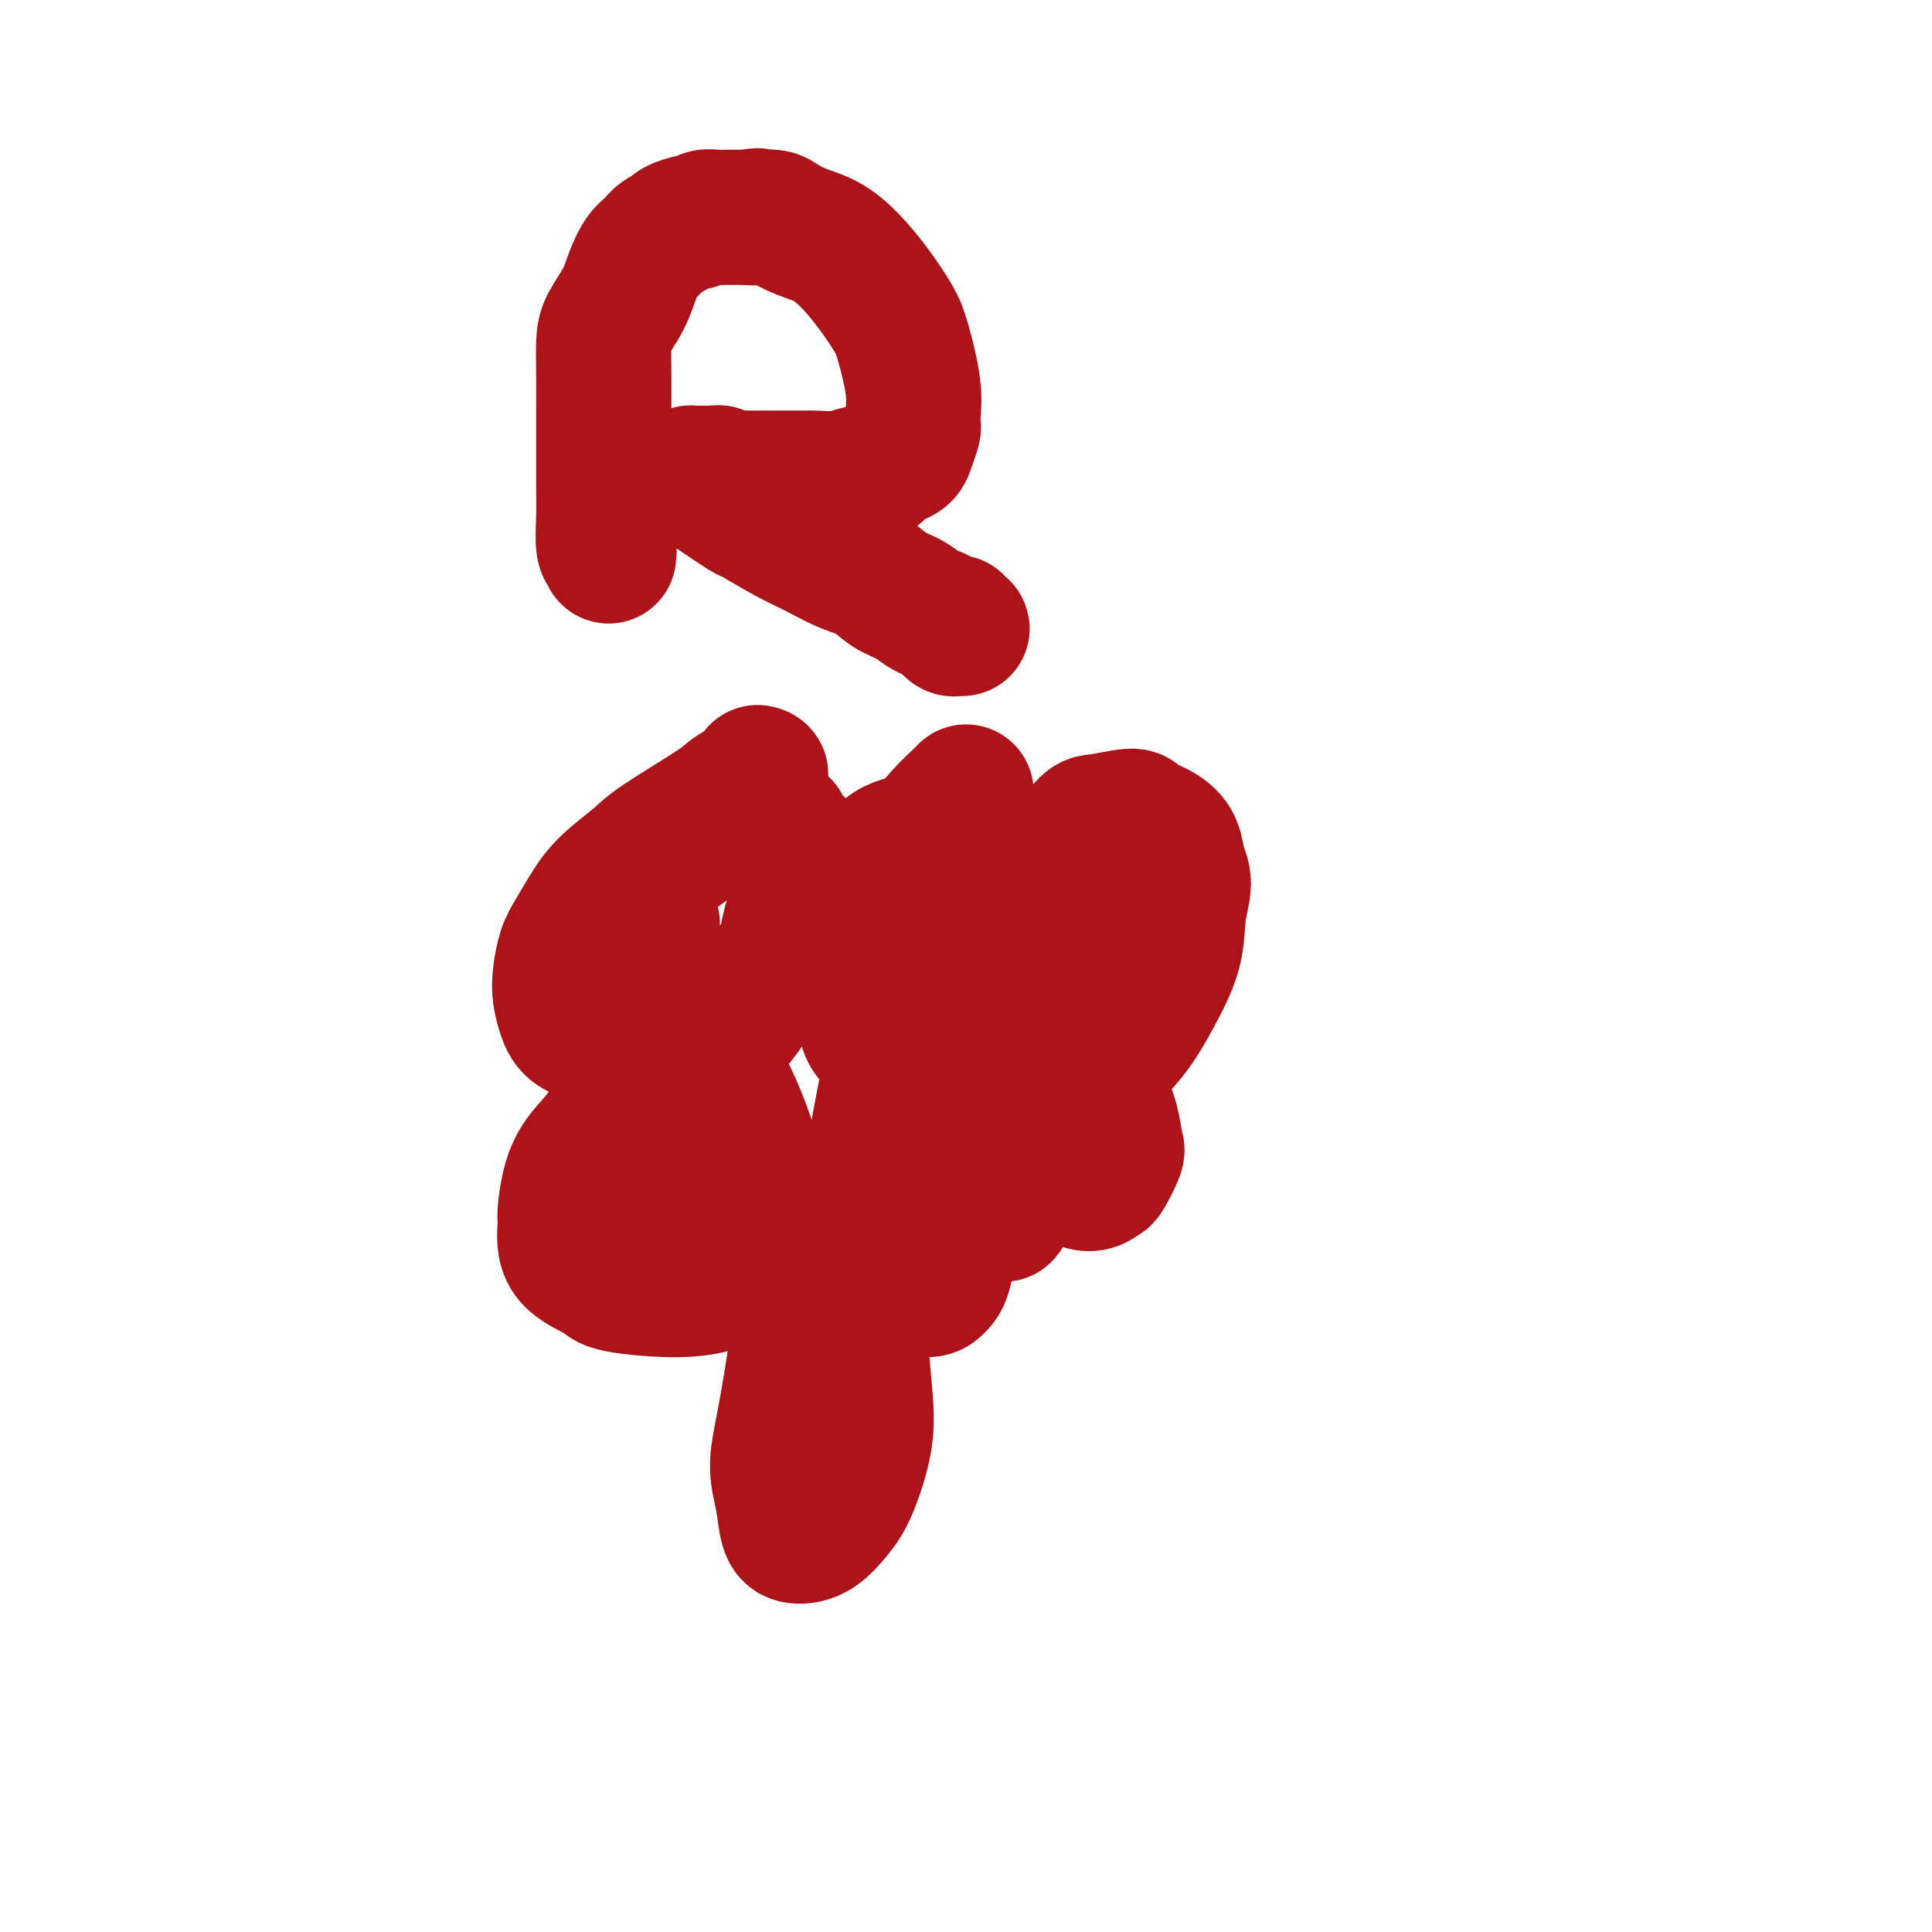 <svg viewBox='0 0 400 400' version='1.1' xmlns='http://www.w3.org/2000/svg' xmlns:xlink='http://www.w3.org/1999/xlink'><g fill='none' stroke='#AD1419' stroke-width='28' stroke-linecap='round' stroke-linejoin='round'><path d='M157,160c-0.141,-0.033 -0.282,-0.066 0,0c0.282,0.066 0.987,0.231 0,1c-0.987,0.769 -3.667,2.140 -5,3c-1.333,0.860 -1.318,1.208 -4,3c-2.682,1.792 -8.059,5.028 -11,7c-2.941,1.972 -3.446,2.679 -5,4c-1.554,1.321 -4.157,3.256 -6,5c-1.843,1.744 -2.925,3.298 -4,5c-1.075,1.702 -2.142,3.551 -3,5c-0.858,1.449 -1.508,2.500 -2,4c-0.492,1.500 -0.826,3.451 -1,5c-0.174,1.549 -0.186,2.695 0,4c0.186,1.305 0.571,2.769 1,4c0.429,1.231 0.903,2.228 2,3c1.097,0.772 2.817,1.317 4,2c1.183,0.683 1.829,1.504 3,2c1.171,0.496 2.868,0.667 4,1c1.132,0.333 1.698,0.828 3,1c1.302,0.172 3.342,0.020 4,0c0.658,-0.020 -0.064,0.092 1,0c1.064,-0.092 3.913,-0.387 6,-1c2.087,-0.613 3.413,-1.542 4,-2c0.587,-0.458 0.436,-0.443 1,-1c0.564,-0.557 1.842,-1.685 3,-3c1.158,-1.315 2.197,-2.816 3,-4c0.803,-1.184 1.370,-2.049 2,-3c0.630,-0.951 1.323,-1.986 2,-3c0.677,-1.014 1.339,-2.007 2,-3'/><path d='M161,199c3.035,-3.579 2.124,-3.028 2,-4c-0.124,-0.972 0.541,-3.468 1,-5c0.459,-1.532 0.712,-2.101 1,-3c0.288,-0.899 0.610,-2.128 1,-3c0.390,-0.872 0.847,-1.386 1,-2c0.153,-0.614 0.001,-1.330 0,-2c-0.001,-0.670 0.150,-1.296 0,-2c-0.150,-0.704 -0.599,-1.485 -1,-2c-0.401,-0.515 -0.752,-0.764 -1,-1c-0.248,-0.236 -0.393,-0.459 -1,-1c-0.607,-0.541 -1.676,-1.399 -2,-2c-0.324,-0.601 0.097,-0.945 0,-1c-0.097,-0.055 -0.711,0.181 -1,0c-0.289,-0.181 -0.251,-0.777 -1,-1c-0.749,-0.223 -2.285,-0.072 -3,0c-0.715,0.072 -0.611,0.064 -1,0c-0.389,-0.064 -1.272,-0.183 -2,0c-0.728,0.183 -1.301,0.668 -2,1c-0.699,0.332 -1.524,0.512 -3,1c-1.476,0.488 -3.602,1.285 -5,2c-1.398,0.715 -2.066,1.348 -3,2c-0.934,0.652 -2.134,1.323 -3,2c-0.866,0.677 -1.399,1.360 -2,2c-0.601,0.640 -1.271,1.239 -2,2c-0.729,0.761 -1.517,1.685 -2,3c-0.483,1.315 -0.662,3.020 -1,4c-0.338,0.980 -0.834,1.235 -1,2c-0.166,0.765 -0.003,2.040 0,3c0.003,0.960 -0.153,1.605 0,2c0.153,0.395 0.615,0.542 1,1c0.385,0.458 0.692,1.229 1,2'/><path d='M132,199c0.414,0.810 0.451,0.334 1,0c0.549,-0.334 1.612,-0.528 2,-1c0.388,-0.472 0.101,-1.223 0,-2c-0.101,-0.777 -0.017,-1.582 0,-2c0.017,-0.418 -0.034,-0.450 0,-1c0.034,-0.550 0.153,-1.618 0,-2c-0.153,-0.382 -0.579,-0.078 -1,0c-0.421,0.078 -0.837,-0.070 -1,0c-0.163,0.070 -0.071,0.359 0,1c0.071,0.641 0.122,1.636 0,2c-0.122,0.364 -0.418,0.098 0,0c0.418,-0.098 1.548,-0.028 2,0c0.452,0.028 0.226,0.014 0,0'/><path d='M200,164c-0.005,0.006 -0.009,0.013 0,0c0.009,-0.013 0.033,-0.044 0,0c-0.033,0.044 -0.121,0.165 -1,1c-0.879,0.835 -2.548,2.384 -4,4c-1.452,1.616 -2.686,3.298 -4,5c-1.314,1.702 -2.706,3.424 -4,6c-1.294,2.576 -2.488,6.007 -4,9c-1.512,2.993 -3.341,5.550 -4,8c-0.659,2.450 -0.147,4.793 0,7c0.147,2.207 -0.072,4.277 0,6c0.072,1.723 0.436,3.099 1,4c0.564,0.901 1.327,1.328 2,2c0.673,0.672 1.257,1.590 2,2c0.743,0.410 1.646,0.310 3,0c1.354,-0.310 3.158,-0.832 5,-2c1.842,-1.168 3.721,-2.981 5,-5c1.279,-2.019 1.958,-4.245 3,-7c1.042,-2.755 2.447,-6.041 3,-8c0.553,-1.959 0.256,-2.591 0,-5c-0.256,-2.409 -0.469,-6.594 -1,-9c-0.531,-2.406 -1.381,-3.035 -2,-4c-0.619,-0.965 -1.009,-2.268 -2,-3c-0.991,-0.732 -2.583,-0.893 -4,-1c-1.417,-0.107 -2.660,-0.159 -4,0c-1.340,0.159 -2.779,0.529 -4,1c-1.221,0.471 -2.224,1.044 -3,2c-0.776,0.956 -1.324,2.296 -2,4c-0.676,1.704 -1.479,3.773 -2,6c-0.521,2.227 -0.761,4.614 -1,7'/><path d='M178,194c-0.808,3.673 -0.328,4.355 0,5c0.328,0.645 0.503,1.254 1,2c0.497,0.746 1.317,1.629 2,2c0.683,0.371 1.230,0.230 2,0c0.770,-0.230 1.764,-0.548 3,-1c1.236,-0.452 2.713,-1.036 4,-2c1.287,-0.964 2.382,-2.306 3,-4c0.618,-1.694 0.757,-3.740 1,-5c0.243,-1.260 0.590,-1.736 1,-3c0.410,-1.264 0.883,-3.318 1,-4c0.117,-0.682 -0.122,0.009 -1,0c-0.878,-0.009 -2.394,-0.717 -3,-1c-0.606,-0.283 -0.303,-0.142 0,0'/><path d='M239,172c0.001,-0.000 0.001,-0.000 0,0c-0.001,0.000 -0.004,0.001 0,0c0.004,-0.001 0.014,-0.002 0,0c-0.014,0.002 -0.053,0.008 0,0c0.053,-0.008 0.197,-0.031 -1,2c-1.197,2.031 -3.737,6.114 -5,8c-1.263,1.886 -1.250,1.574 -3,5c-1.750,3.426 -5.265,10.591 -7,15c-1.735,4.409 -1.692,6.062 -2,8c-0.308,1.938 -0.966,4.162 -1,6c-0.034,1.838 0.558,3.292 1,4c0.442,0.708 0.736,0.671 1,1c0.264,0.329 0.499,1.026 1,1c0.501,-0.026 1.269,-0.773 2,-1c0.731,-0.227 1.424,0.065 3,-1c1.576,-1.065 4.035,-3.488 6,-6c1.965,-2.512 3.437,-5.112 5,-8c1.563,-2.888 3.216,-6.065 4,-9c0.784,-2.935 0.700,-5.630 1,-8c0.300,-2.370 0.984,-4.417 1,-6c0.016,-1.583 -0.635,-2.702 -1,-4c-0.365,-1.298 -0.444,-2.775 -1,-4c-0.556,-1.225 -1.590,-2.199 -3,-3c-1.410,-0.801 -3.198,-1.430 -4,-2c-0.802,-0.570 -0.618,-1.081 -2,-1c-1.382,0.081 -4.329,0.754 -6,1c-1.671,0.246 -2.065,0.066 -3,1c-0.935,0.934 -2.410,2.981 -3,4c-0.590,1.019 -0.295,1.009 0,1'/><path d='M222,176c-1.085,1.784 -2.299,3.742 -3,5c-0.701,1.258 -0.889,1.814 -1,3c-0.111,1.186 -0.144,3.000 0,4c0.144,1.000 0.465,1.186 1,2c0.535,0.814 1.285,2.258 2,3c0.715,0.742 1.396,0.783 2,1c0.604,0.217 1.131,0.610 2,1c0.869,0.390 2.079,0.779 3,1c0.921,0.221 1.553,0.276 2,0c0.447,-0.276 0.708,-0.883 1,-1c0.292,-0.117 0.614,0.257 1,0c0.386,-0.257 0.835,-1.146 1,-2c0.165,-0.854 0.047,-1.673 0,-2c-0.047,-0.327 -0.024,-0.164 0,0'/><path d='M134,213c0.112,-0.083 0.224,-0.166 0,0c-0.224,0.166 -0.785,0.579 -1,1c-0.215,0.421 -0.086,0.848 -1,4c-0.914,3.152 -2.871,9.029 -5,13c-2.129,3.971 -4.429,6.036 -6,8c-1.571,1.964 -2.414,3.828 -3,6c-0.586,2.172 -0.916,4.651 -1,6c-0.084,1.349 0.079,1.567 0,3c-0.079,1.433 -0.398,4.080 1,6c1.398,1.920 4.513,3.114 6,4c1.487,0.886 1.346,1.466 4,2c2.654,0.534 8.102,1.024 12,1c3.898,-0.024 6.246,-0.561 8,-1c1.754,-0.439 2.916,-0.781 4,-1c1.084,-0.219 2.091,-0.316 3,-1c0.909,-0.684 1.719,-1.956 2,-4c0.281,-2.044 0.032,-4.861 0,-7c-0.032,-2.139 0.153,-3.600 0,-6c-0.153,-2.400 -0.646,-5.739 -2,-10c-1.354,-4.261 -3.571,-9.443 -5,-12c-1.429,-2.557 -2.071,-2.487 -3,-3c-0.929,-0.513 -2.147,-1.609 -3,-2c-0.853,-0.391 -1.343,-0.078 -2,0c-0.657,0.078 -1.483,-0.078 -2,0c-0.517,0.078 -0.726,0.392 -1,1c-0.274,0.608 -0.612,1.510 -1,3c-0.388,1.490 -0.825,3.569 -1,5c-0.175,1.431 -0.087,2.216 0,3'/><path d='M137,232c-0.452,2.980 -0.083,4.432 0,5c0.083,0.568 -0.122,0.254 0,2c0.122,1.746 0.570,5.554 1,7c0.430,1.446 0.844,0.531 1,0c0.156,-0.531 0.056,-0.678 0,-1c-0.056,-0.322 -0.068,-0.819 0,-1c0.068,-0.181 0.214,-0.046 0,0c-0.214,0.046 -0.789,0.001 -1,0c-0.211,-0.001 -0.058,0.040 0,0c0.058,-0.040 0.019,-0.162 0,0c-0.019,0.162 -0.019,0.607 0,1c0.019,0.393 0.058,0.732 0,1c-0.058,0.268 -0.211,0.464 0,1c0.211,0.536 0.788,1.414 1,2c0.212,0.586 0.061,0.882 0,1c-0.061,0.118 -0.030,0.059 0,0'/><path d='M187,210c0.007,0.020 0.014,0.041 0,0c-0.014,-0.041 -0.048,-0.142 0,0c0.048,0.142 0.179,0.528 0,1c-0.179,0.472 -0.669,1.030 -1,2c-0.331,0.970 -0.502,2.351 -1,5c-0.498,2.649 -1.324,6.566 -2,10c-0.676,3.434 -1.201,6.385 -2,11c-0.799,4.615 -1.870,10.893 -2,15c-0.130,4.107 0.683,6.043 1,7c0.317,0.957 0.140,0.934 1,2c0.860,1.066 2.759,3.222 4,4c1.241,0.778 1.824,0.180 3,0c1.176,-0.180 2.943,0.058 4,0c1.057,-0.058 1.402,-0.413 2,-1c0.598,-0.587 1.449,-1.408 2,-5c0.551,-3.592 0.802,-9.956 1,-14c0.198,-4.044 0.345,-5.767 0,-8c-0.345,-2.233 -1.180,-4.976 -2,-7c-0.820,-2.024 -1.625,-3.330 -2,-4c-0.375,-0.670 -0.319,-0.704 -1,-1c-0.681,-0.296 -2.099,-0.855 -3,-1c-0.901,-0.145 -1.285,0.125 -2,1c-0.715,0.875 -1.761,2.357 -2,4c-0.239,1.643 0.328,3.448 0,5c-0.328,1.552 -1.552,2.849 -2,4c-0.448,1.151 -0.120,2.154 0,3c0.120,0.846 0.032,1.536 0,2c-0.032,0.464 -0.009,0.704 0,1c0.009,0.296 0.005,0.648 0,1'/><path d='M183,247c-0.715,3.175 0.499,0.614 1,0c0.501,-0.614 0.289,0.719 1,2c0.711,1.281 2.346,2.509 3,3c0.654,0.491 0.327,0.246 0,0'/><path d='M215,237c0.002,0.000 0.003,0.000 0,0c-0.003,-0.000 -0.012,-0.001 0,0c0.012,0.001 0.044,0.002 0,0c-0.044,-0.002 -0.165,-0.007 0,0c0.165,0.007 0.616,0.028 1,-1c0.384,-1.028 0.700,-3.104 1,-4c0.300,-0.896 0.582,-0.612 1,-2c0.418,-1.388 0.971,-4.449 1,-6c0.029,-1.551 -0.467,-1.593 -1,-2c-0.533,-0.407 -1.102,-1.179 -2,-2c-0.898,-0.821 -2.124,-1.692 -3,-2c-0.876,-0.308 -1.401,-0.054 -2,0c-0.599,0.054 -1.271,-0.091 -2,0c-0.729,0.091 -1.516,0.420 -2,1c-0.484,0.580 -0.666,1.413 -1,2c-0.334,0.587 -0.822,0.928 -1,1c-0.178,0.072 -0.048,-0.125 0,0c0.048,0.125 0.013,0.572 0,1c-0.013,0.428 -0.004,0.837 0,1c0.004,0.163 0.002,0.082 0,0'/><path d='M219,234c-0.004,0.001 -0.008,0.001 0,0c0.008,-0.001 0.028,-0.004 0,0c-0.028,0.004 -0.103,0.016 0,1c0.103,0.984 0.385,2.939 1,4c0.615,1.061 1.564,1.226 2,2c0.436,0.774 0.359,2.155 1,3c0.641,0.845 2.001,1.155 3,1c0.999,-0.155 1.639,-0.774 2,-1c0.361,-0.226 0.444,-0.061 1,-1c0.556,-0.939 1.585,-2.984 2,-4c0.415,-1.016 0.216,-1.004 0,-2c-0.216,-0.996 -0.448,-2.999 -1,-5c-0.552,-2.001 -1.422,-4.000 -2,-5c-0.578,-1.000 -0.862,-1.000 -2,-2c-1.138,-1.000 -3.128,-2.999 -5,-4c-1.872,-1.001 -3.625,-1.005 -5,-1c-1.375,0.005 -2.371,0.019 -4,0c-1.629,-0.019 -3.891,-0.072 -5,0c-1.109,0.072 -1.064,0.267 -2,1c-0.936,0.733 -2.851,2.002 -4,4c-1.149,1.998 -1.531,4.724 -2,7c-0.469,2.276 -1.026,4.101 -1,6c0.026,1.899 0.636,3.871 1,5c0.364,1.129 0.481,1.416 1,2c0.519,0.584 1.438,1.466 2,2c0.562,0.534 0.767,0.721 1,1c0.233,0.279 0.495,0.651 1,1c0.505,0.349 1.252,0.674 2,1'/><path d='M206,250c1.689,2.089 1.911,1.311 2,1c0.089,-0.311 0.044,-0.156 0,0'/><path d='M169,263c-0.004,0.001 -0.008,0.002 0,0c0.008,-0.002 0.029,-0.005 0,0c-0.029,0.005 -0.108,0.020 0,0c0.108,-0.020 0.403,-0.076 0,1c-0.403,1.076 -1.502,3.282 -2,4c-0.498,0.718 -0.394,-0.054 -1,4c-0.606,4.054 -1.923,12.932 -3,19c-1.077,6.068 -1.913,9.324 -2,12c-0.087,2.676 0.574,4.771 1,7c0.426,2.229 0.616,4.590 1,6c0.384,1.410 0.961,1.868 2,2c1.039,0.132 2.538,-0.062 4,-1c1.462,-0.938 2.886,-2.620 4,-4c1.114,-1.380 1.918,-2.458 3,-5c1.082,-2.542 2.441,-6.548 3,-10c0.559,-3.452 0.319,-6.349 0,-10c-0.319,-3.651 -0.715,-8.054 -1,-11c-0.285,-2.946 -0.457,-4.434 -1,-6c-0.543,-1.566 -1.456,-3.209 -2,-4c-0.544,-0.791 -0.720,-0.730 -1,-1c-0.280,-0.270 -0.663,-0.871 -1,-1c-0.337,-0.129 -0.626,0.213 -1,1c-0.374,0.787 -0.832,2.018 -1,3c-0.168,0.982 -0.045,1.716 0,2c0.045,0.284 0.010,0.118 0,2c-0.010,1.882 0.003,5.811 0,8c-0.003,2.189 -0.021,2.638 0,3c0.021,0.362 0.083,0.636 0,1c-0.083,0.364 -0.309,0.818 0,1c0.309,0.182 1.155,0.091 2,0'/><path d='M173,286c0.000,3.427 0.000,1.493 0,1c-0.000,-0.493 -0.000,0.455 0,1c0.000,0.545 0.000,0.687 0,1c-0.000,0.313 -0.001,0.798 0,1c0.001,0.202 0.004,0.122 0,1c-0.004,0.878 -0.015,2.716 0,4c0.015,1.284 0.055,2.015 0,3c-0.055,0.985 -0.207,2.222 0,3c0.207,0.778 0.772,1.095 1,1c0.228,-0.095 0.118,-0.604 0,-1c-0.118,-0.396 -0.242,-0.681 0,-1c0.242,-0.319 0.852,-0.674 1,-1c0.148,-0.326 -0.167,-0.623 0,-1c0.167,-0.377 0.815,-0.833 1,-1c0.185,-0.167 -0.095,-0.045 0,0c0.095,0.045 0.564,0.012 1,0c0.436,-0.012 0.839,-0.003 1,0c0.161,0.003 0.081,0.002 0,0'/><path d='M126,115c-0.000,-0.002 -0.000,-0.004 0,0c0.000,0.004 0.001,0.015 0,0c-0.001,-0.015 -0.004,-0.056 0,0c0.004,0.056 0.015,0.207 0,0c-0.015,-0.207 -0.057,-0.773 0,-1c0.057,-0.227 0.211,-0.115 0,0c-0.211,0.115 -0.789,0.232 -1,-1c-0.211,-1.232 -0.057,-3.811 0,-6c0.057,-2.189 0.015,-3.986 0,-6c-0.015,-2.014 -0.003,-4.246 0,-7c0.003,-2.754 -0.004,-6.031 0,-9c0.004,-2.969 0.017,-5.630 0,-8c-0.017,-2.370 -0.065,-4.449 0,-6c0.065,-1.551 0.244,-2.575 1,-4c0.756,-1.425 2.089,-3.250 3,-5c0.911,-1.750 1.400,-3.425 2,-5c0.600,-1.575 1.310,-3.052 2,-4c0.690,-0.948 1.358,-1.368 2,-2c0.642,-0.632 1.256,-1.475 2,-2c0.744,-0.525 1.617,-0.733 2,-1c0.383,-0.267 0.276,-0.593 1,-1c0.724,-0.407 2.278,-0.894 3,-1c0.722,-0.106 0.612,0.168 1,0c0.388,-0.168 1.273,-0.777 2,-1c0.727,-0.223 1.297,-0.060 2,0c0.703,0.060 1.539,0.016 2,0c0.461,-0.016 0.547,-0.004 1,0c0.453,0.004 1.272,0.001 2,0c0.728,-0.001 1.364,-0.001 2,0'/><path d='M155,45c2.994,-0.621 1.479,-0.174 1,0c-0.479,0.174 0.079,0.076 1,0c0.921,-0.076 2.205,-0.129 3,0c0.795,0.129 1.100,0.441 2,1c0.900,0.559 2.395,1.367 4,2c1.605,0.633 3.322,1.091 5,2c1.678,0.909 3.319,2.268 5,4c1.681,1.732 3.403,3.836 5,6c1.597,2.164 3.069,4.387 4,6c0.931,1.613 1.322,2.615 2,5c0.678,2.385 1.643,6.151 2,9c0.357,2.849 0.108,4.780 0,6c-0.108,1.220 -0.073,1.728 0,2c0.073,0.272 0.185,0.309 0,1c-0.185,0.691 -0.668,2.035 -1,3c-0.332,0.965 -0.514,1.550 -1,2c-0.486,0.450 -1.275,0.765 -2,1c-0.725,0.235 -1.386,0.389 -2,1c-0.614,0.611 -1.182,1.681 -2,2c-0.818,0.319 -1.886,-0.111 -3,0c-1.114,0.111 -2.272,0.762 -4,1c-1.728,0.238 -4.024,0.064 -5,0c-0.976,-0.064 -0.631,-0.017 -2,0c-1.369,0.017 -4.453,0.004 -6,0c-1.547,-0.004 -1.556,-0.000 -2,0c-0.444,0.000 -1.323,-0.004 -2,0c-0.677,0.004 -1.151,0.015 -2,0c-0.849,-0.015 -2.073,-0.056 -3,0c-0.927,0.056 -1.557,0.207 -2,0c-0.443,-0.207 -0.698,-0.774 -1,-1c-0.302,-0.226 -0.651,-0.113 -1,0'/><path d='M148,98c-5.571,0.000 -2.999,0.000 -2,0c0.999,-0.000 0.425,-0.000 0,0c-0.425,0.000 -0.703,0.000 -1,0c-0.297,-0.000 -0.615,-0.001 -1,0c-0.385,0.001 -0.837,0.003 -1,0c-0.163,-0.003 -0.038,-0.012 0,0c0.038,0.012 -0.013,0.045 0,0c0.013,-0.045 0.088,-0.169 0,0c-0.088,0.169 -0.341,0.630 0,1c0.341,0.370 1.276,0.648 2,1c0.724,0.352 1.238,0.779 3,2c1.762,1.221 4.774,3.237 6,4c1.226,0.763 0.666,0.272 2,1c1.334,0.728 4.562,2.674 7,4c2.438,1.326 4.088,2.032 6,3c1.912,0.968 4.088,2.199 6,3c1.912,0.801 3.562,1.170 5,2c1.438,0.830 2.664,2.119 4,3c1.336,0.881 2.781,1.354 4,2c1.219,0.646 2.210,1.466 3,2c0.790,0.534 1.378,0.784 2,1c0.622,0.216 1.278,0.399 2,1c0.722,0.601 1.510,1.622 2,2c0.490,0.378 0.681,0.115 1,0c0.319,-0.115 0.766,-0.082 1,0c0.234,0.082 0.255,0.215 0,0c-0.255,-0.215 -0.787,-0.776 -1,-1c-0.213,-0.224 -0.106,-0.112 0,0'/></g>
</svg>